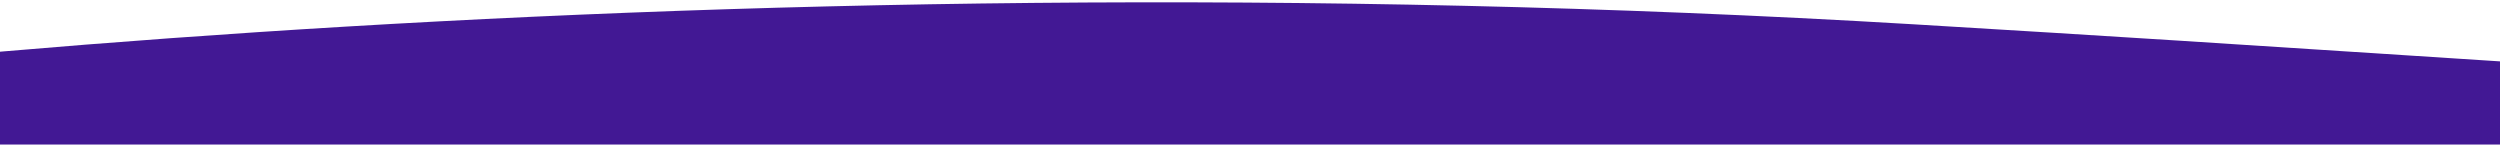 <svg xmlns="http://www.w3.org/2000/svg" width="1920" height="111" viewBox="0 0 1920 111" fill="none"><g clip-path="url(#clip0_349_44)"><path d="M1469.33 18.645C532.361 -37.216 -297.63 58.946 -595.505 114.01L-606.077 253.296L3987.17 601.935L4052.68 -261.02C3954.63 -294.122 3643.73 -311.34 3184.46 -115.399C2610.38 129.526 2640.55 88.471 1469.33 18.645Z" fill="#421894"></path></g><defs><clipPath id="clip0_349_44"><rect width="1920" height="111" fill="white" transform="matrix(-1 0 0 1 1920 0)"></rect></clipPath></defs></svg>